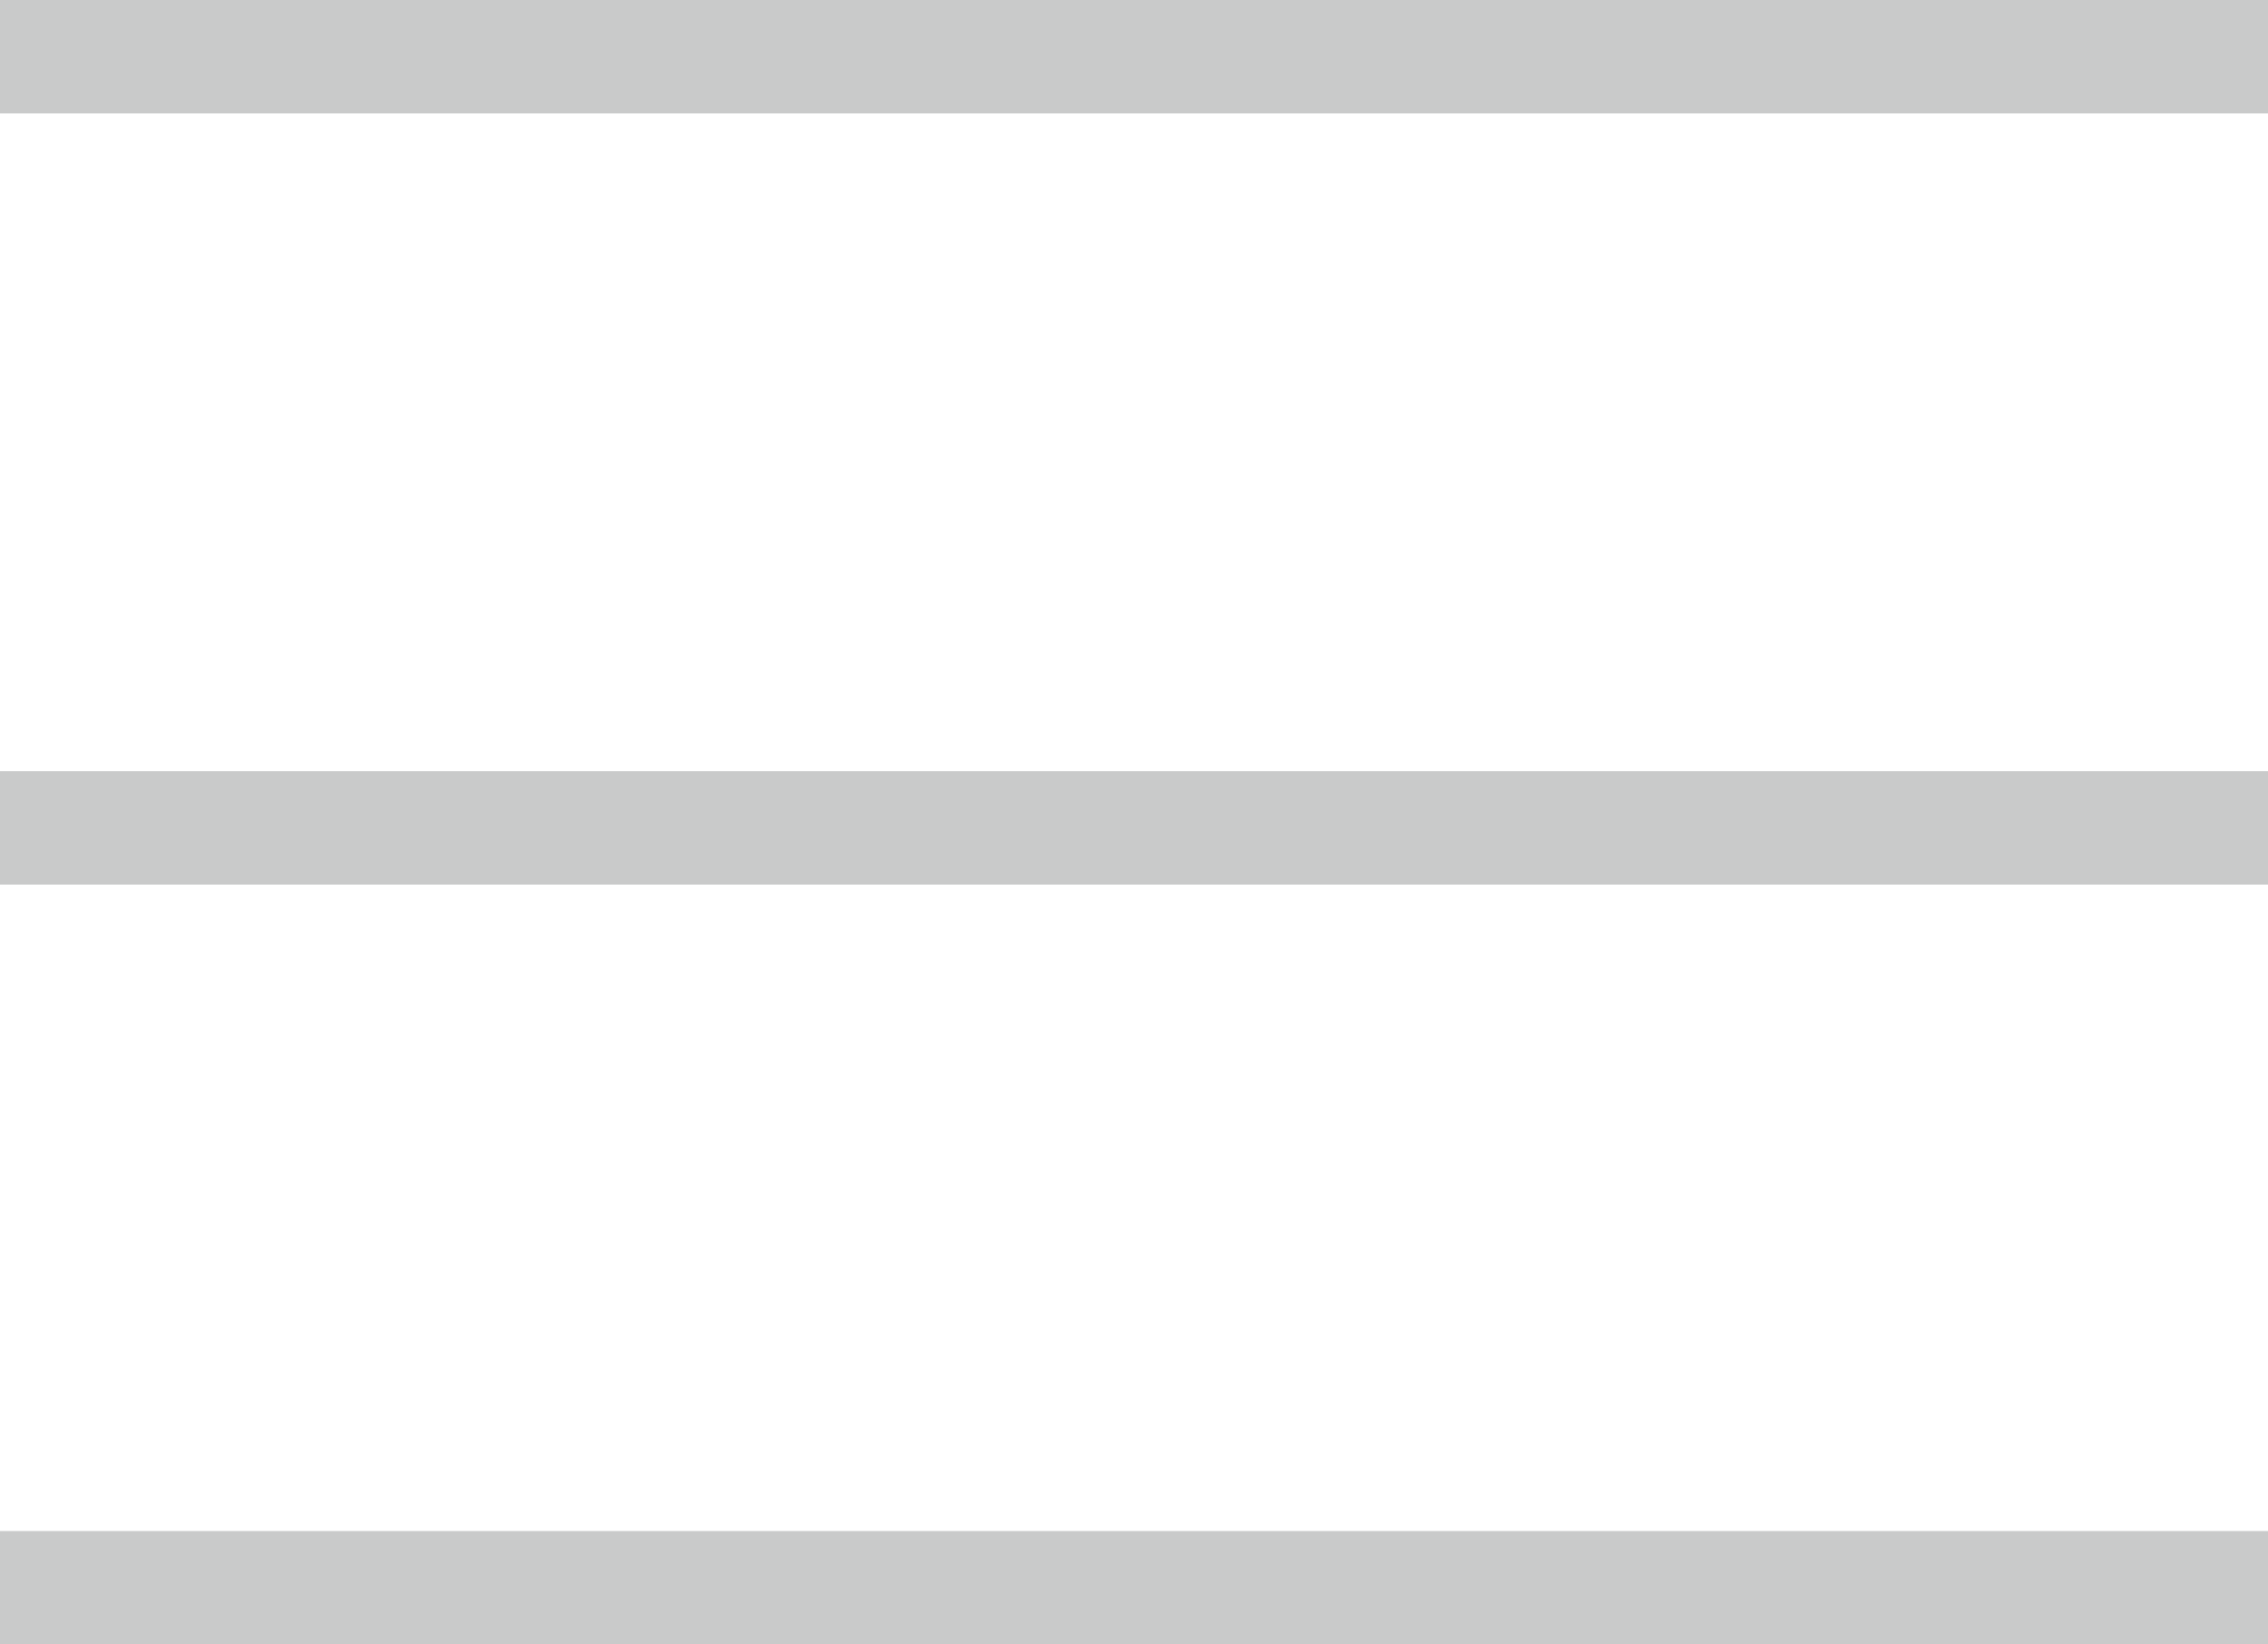 <?xml version="1.0" encoding="UTF-8"?>
<svg id="Group_127" xmlns="http://www.w3.org/2000/svg" version="1.1" viewBox="0 0 20 14.5">
  <!-- Generator: Adobe Illustrator 29.3.1, SVG Export Plug-In . SVG Version: 2.1.0 Build 151)  -->
  <defs>
    <style>
      .st0 {
        fill: #c9caca;
      }
    </style>
  </defs>
  <rect id="Rectangle_123" class="st0" width="20" height="1"/>
  <rect id="Rectangle_124" class="st0" y="6.8" width="20" height="1"/>
  <rect id="Rectangle_125" class="st0" y="13.5" width="20" height="1"/>
</svg>